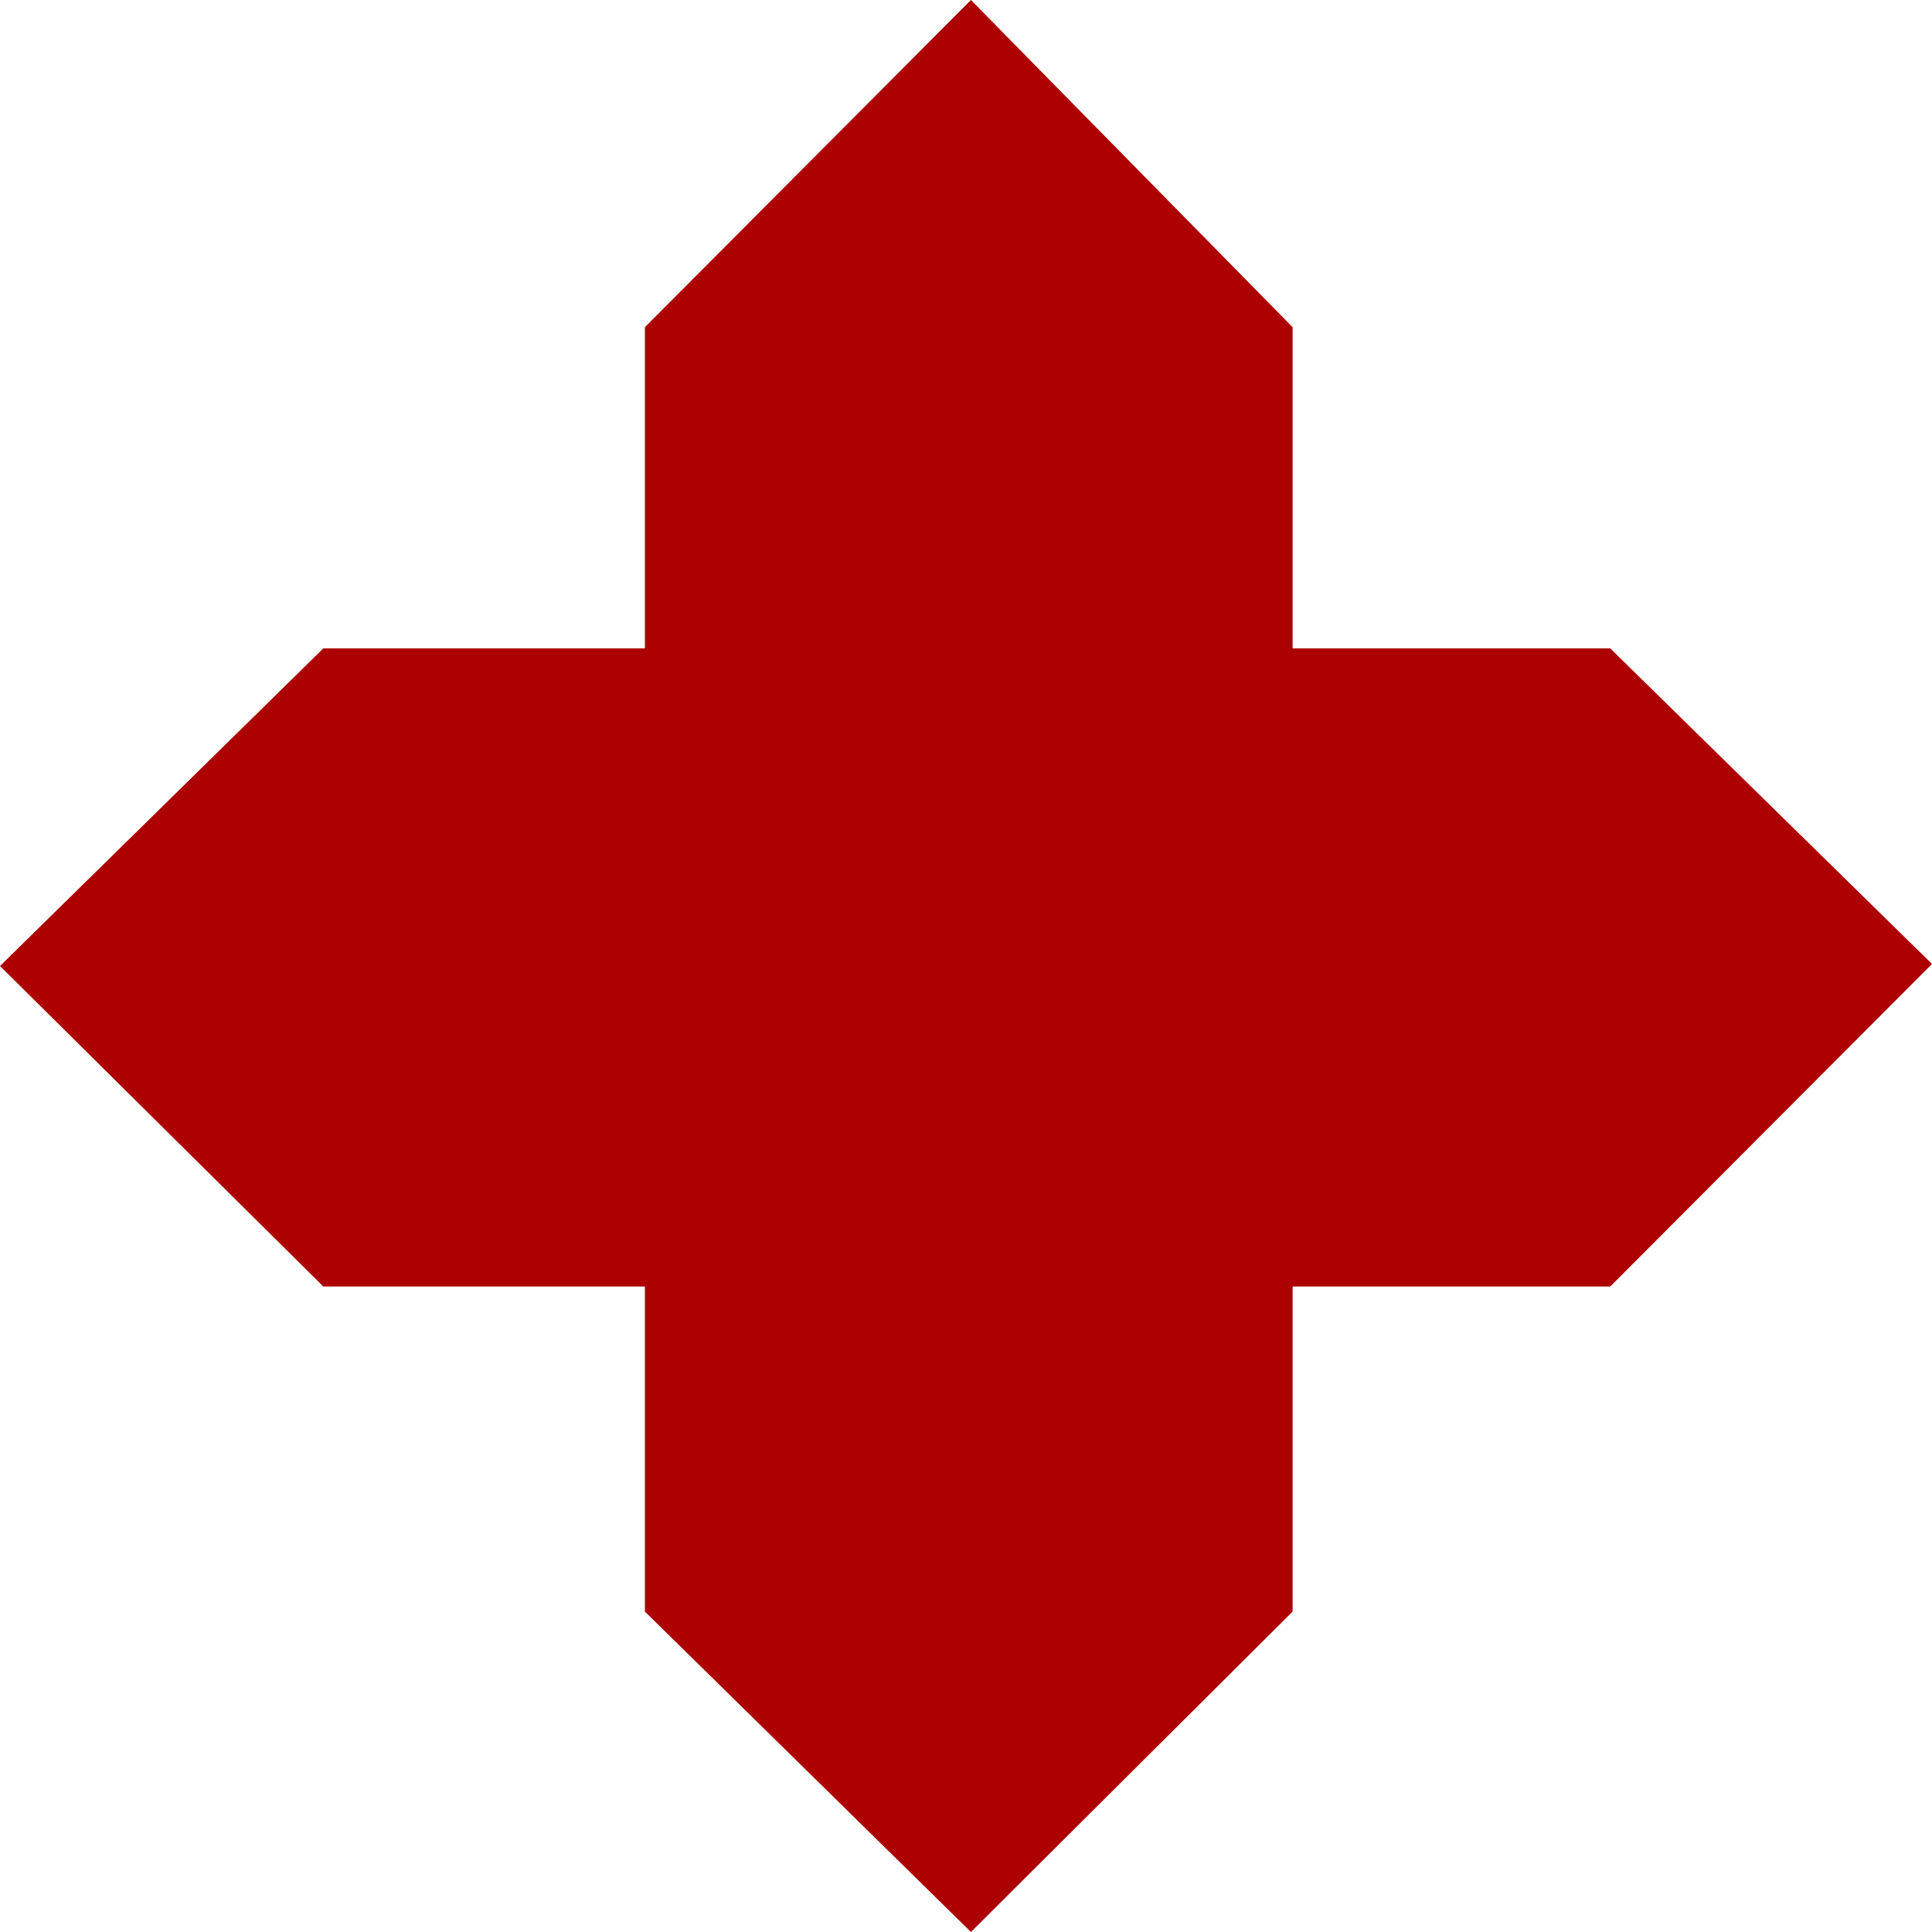 <svg xmlns="http://www.w3.org/2000/svg" version="1.1" xmlns:xlink="http://www.w3.org/1999/xlink" width="20px" height="20px"><svg width="20px" height="20px" viewBox="0 0 20 20" version="1.1" xmlns="http://www.w3.org/2000/svg" xmlns:xlink="http://www.w3.org/1999/xlink">
    <title>Icon / Plain Cross</title>
    <g id="SvgjsG1136" stroke="none" stroke-width="1" fill="none" fill-rule="evenodd">
        <g id="SvgjsG1135" fill="#AD0000">
            <polygon id="SvgjsPolygon1134" points="6.676 6.712 6.676 3.387 10.051 2.86703065e-16 13.381 3.387 13.381 6.712 16.669 6.712 20 9.979 16.669 13.318 13.381 13.318 13.381 16.683 10.051 20 6.676 16.683 6.676 13.318 3.347 13.318 -9.24436615e-16 10 3.347 6.712"></polygon>
        </g>
    </g>
</svg><style>@media (prefers-color-scheme: light) { :root { filter: none; } }
@media (prefers-color-scheme: dark) { :root { filter: none; } }
</style></svg>